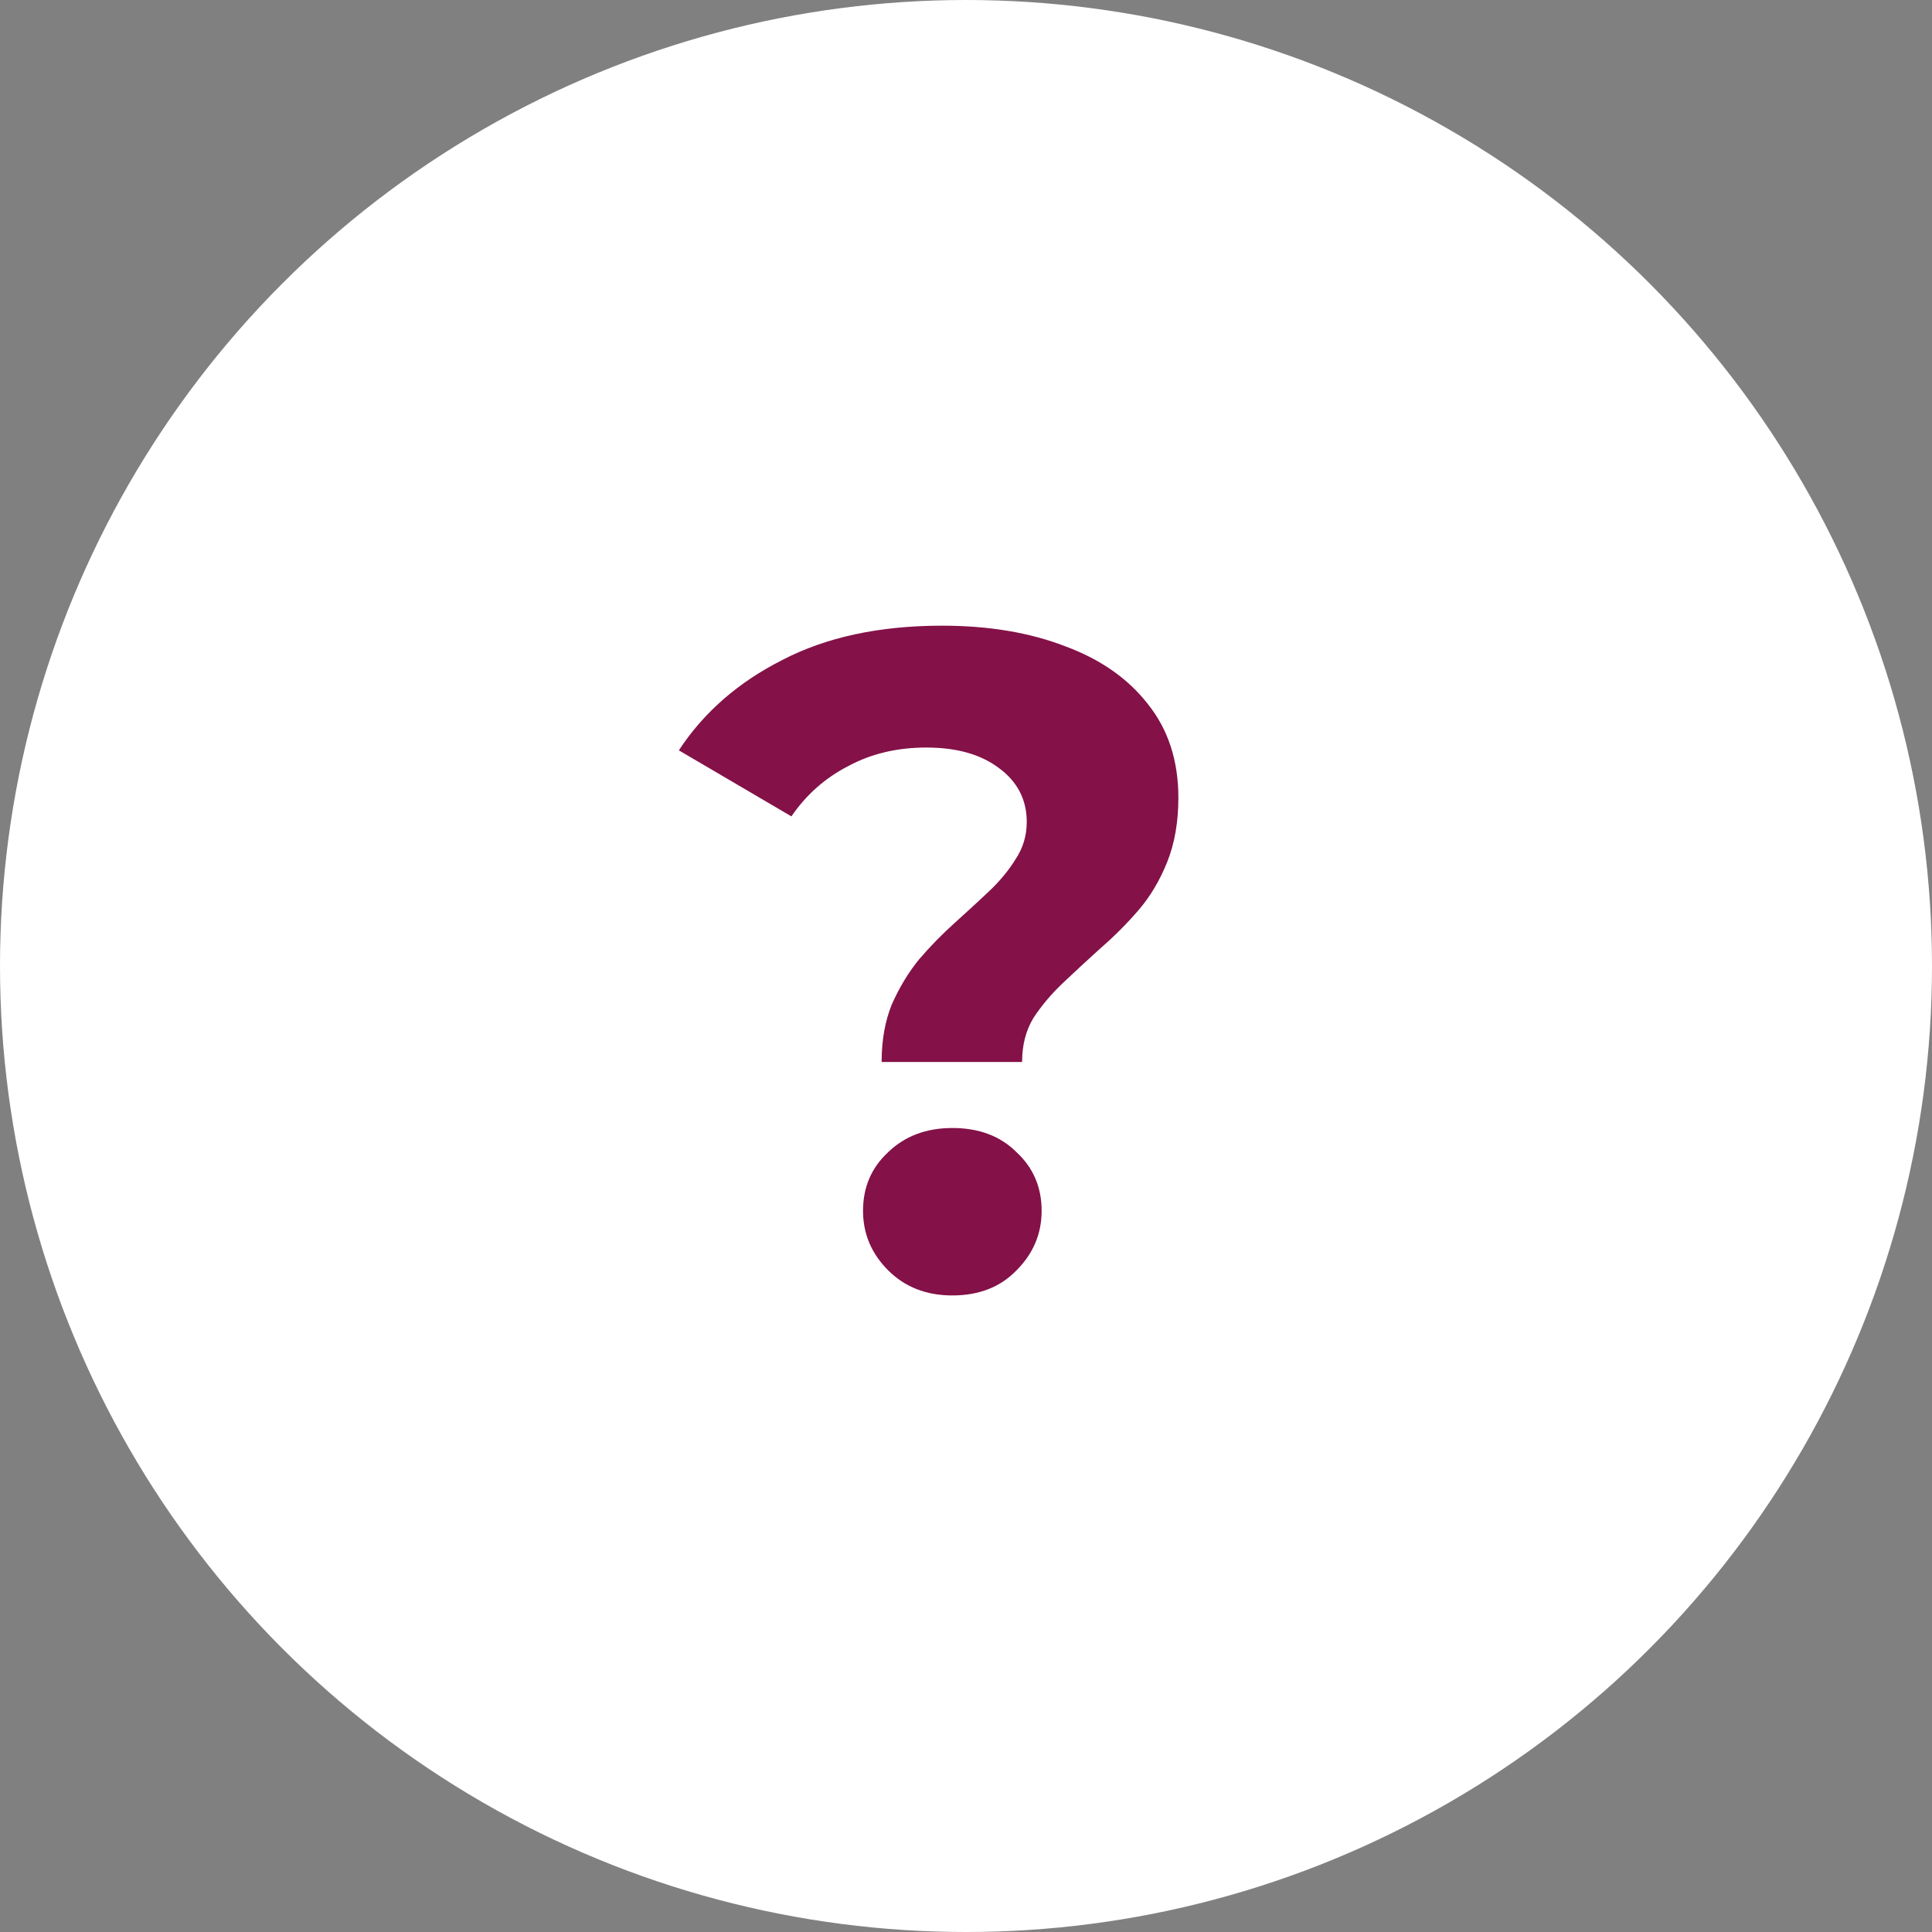 <svg width="54" height="54" viewBox="0 0 54 54" fill="none" xmlns="http://www.w3.org/2000/svg">
<rect x="0" y="0" width="54" height="54" fill="#808080" stroke="none"/>
<circle cx="27" cy="27" r="27" fill="white"/>
<path d="M24.642 29.682C24.642 29.075 24.737 28.538 24.928 28.07C25.136 27.602 25.387 27.186 25.682 26.822C25.994 26.458 26.323 26.12 26.67 25.808C27.017 25.496 27.337 25.201 27.632 24.924C27.944 24.629 28.195 24.326 28.386 24.014C28.594 23.702 28.698 23.355 28.698 22.974C28.698 22.35 28.438 21.847 27.918 21.466C27.415 21.085 26.739 20.894 25.89 20.894C25.075 20.894 24.347 21.067 23.706 21.414C23.065 21.743 22.536 22.211 22.12 22.818L18.974 20.972C19.667 19.915 20.629 19.074 21.86 18.45C23.091 17.809 24.581 17.488 26.332 17.488C27.632 17.488 28.776 17.679 29.764 18.06C30.752 18.424 31.523 18.961 32.078 19.672C32.65 20.383 32.936 21.258 32.936 22.298C32.936 22.974 32.832 23.572 32.624 24.092C32.416 24.612 32.147 25.063 31.818 25.444C31.489 25.825 31.133 26.181 30.752 26.51C30.388 26.839 30.041 27.16 29.712 27.472C29.383 27.784 29.105 28.113 28.88 28.46C28.672 28.807 28.568 29.214 28.568 29.682H24.642ZM26.618 36.208C25.89 36.208 25.292 35.974 24.824 35.506C24.356 35.038 24.122 34.483 24.122 33.842C24.122 33.183 24.356 32.637 24.824 32.204C25.292 31.753 25.89 31.528 26.618 31.528C27.363 31.528 27.961 31.753 28.412 32.204C28.88 32.637 29.114 33.183 29.114 33.842C29.114 34.483 28.88 35.038 28.412 35.506C27.961 35.974 27.363 36.208 26.618 36.208Z" fill="#841148"/>
</svg>
